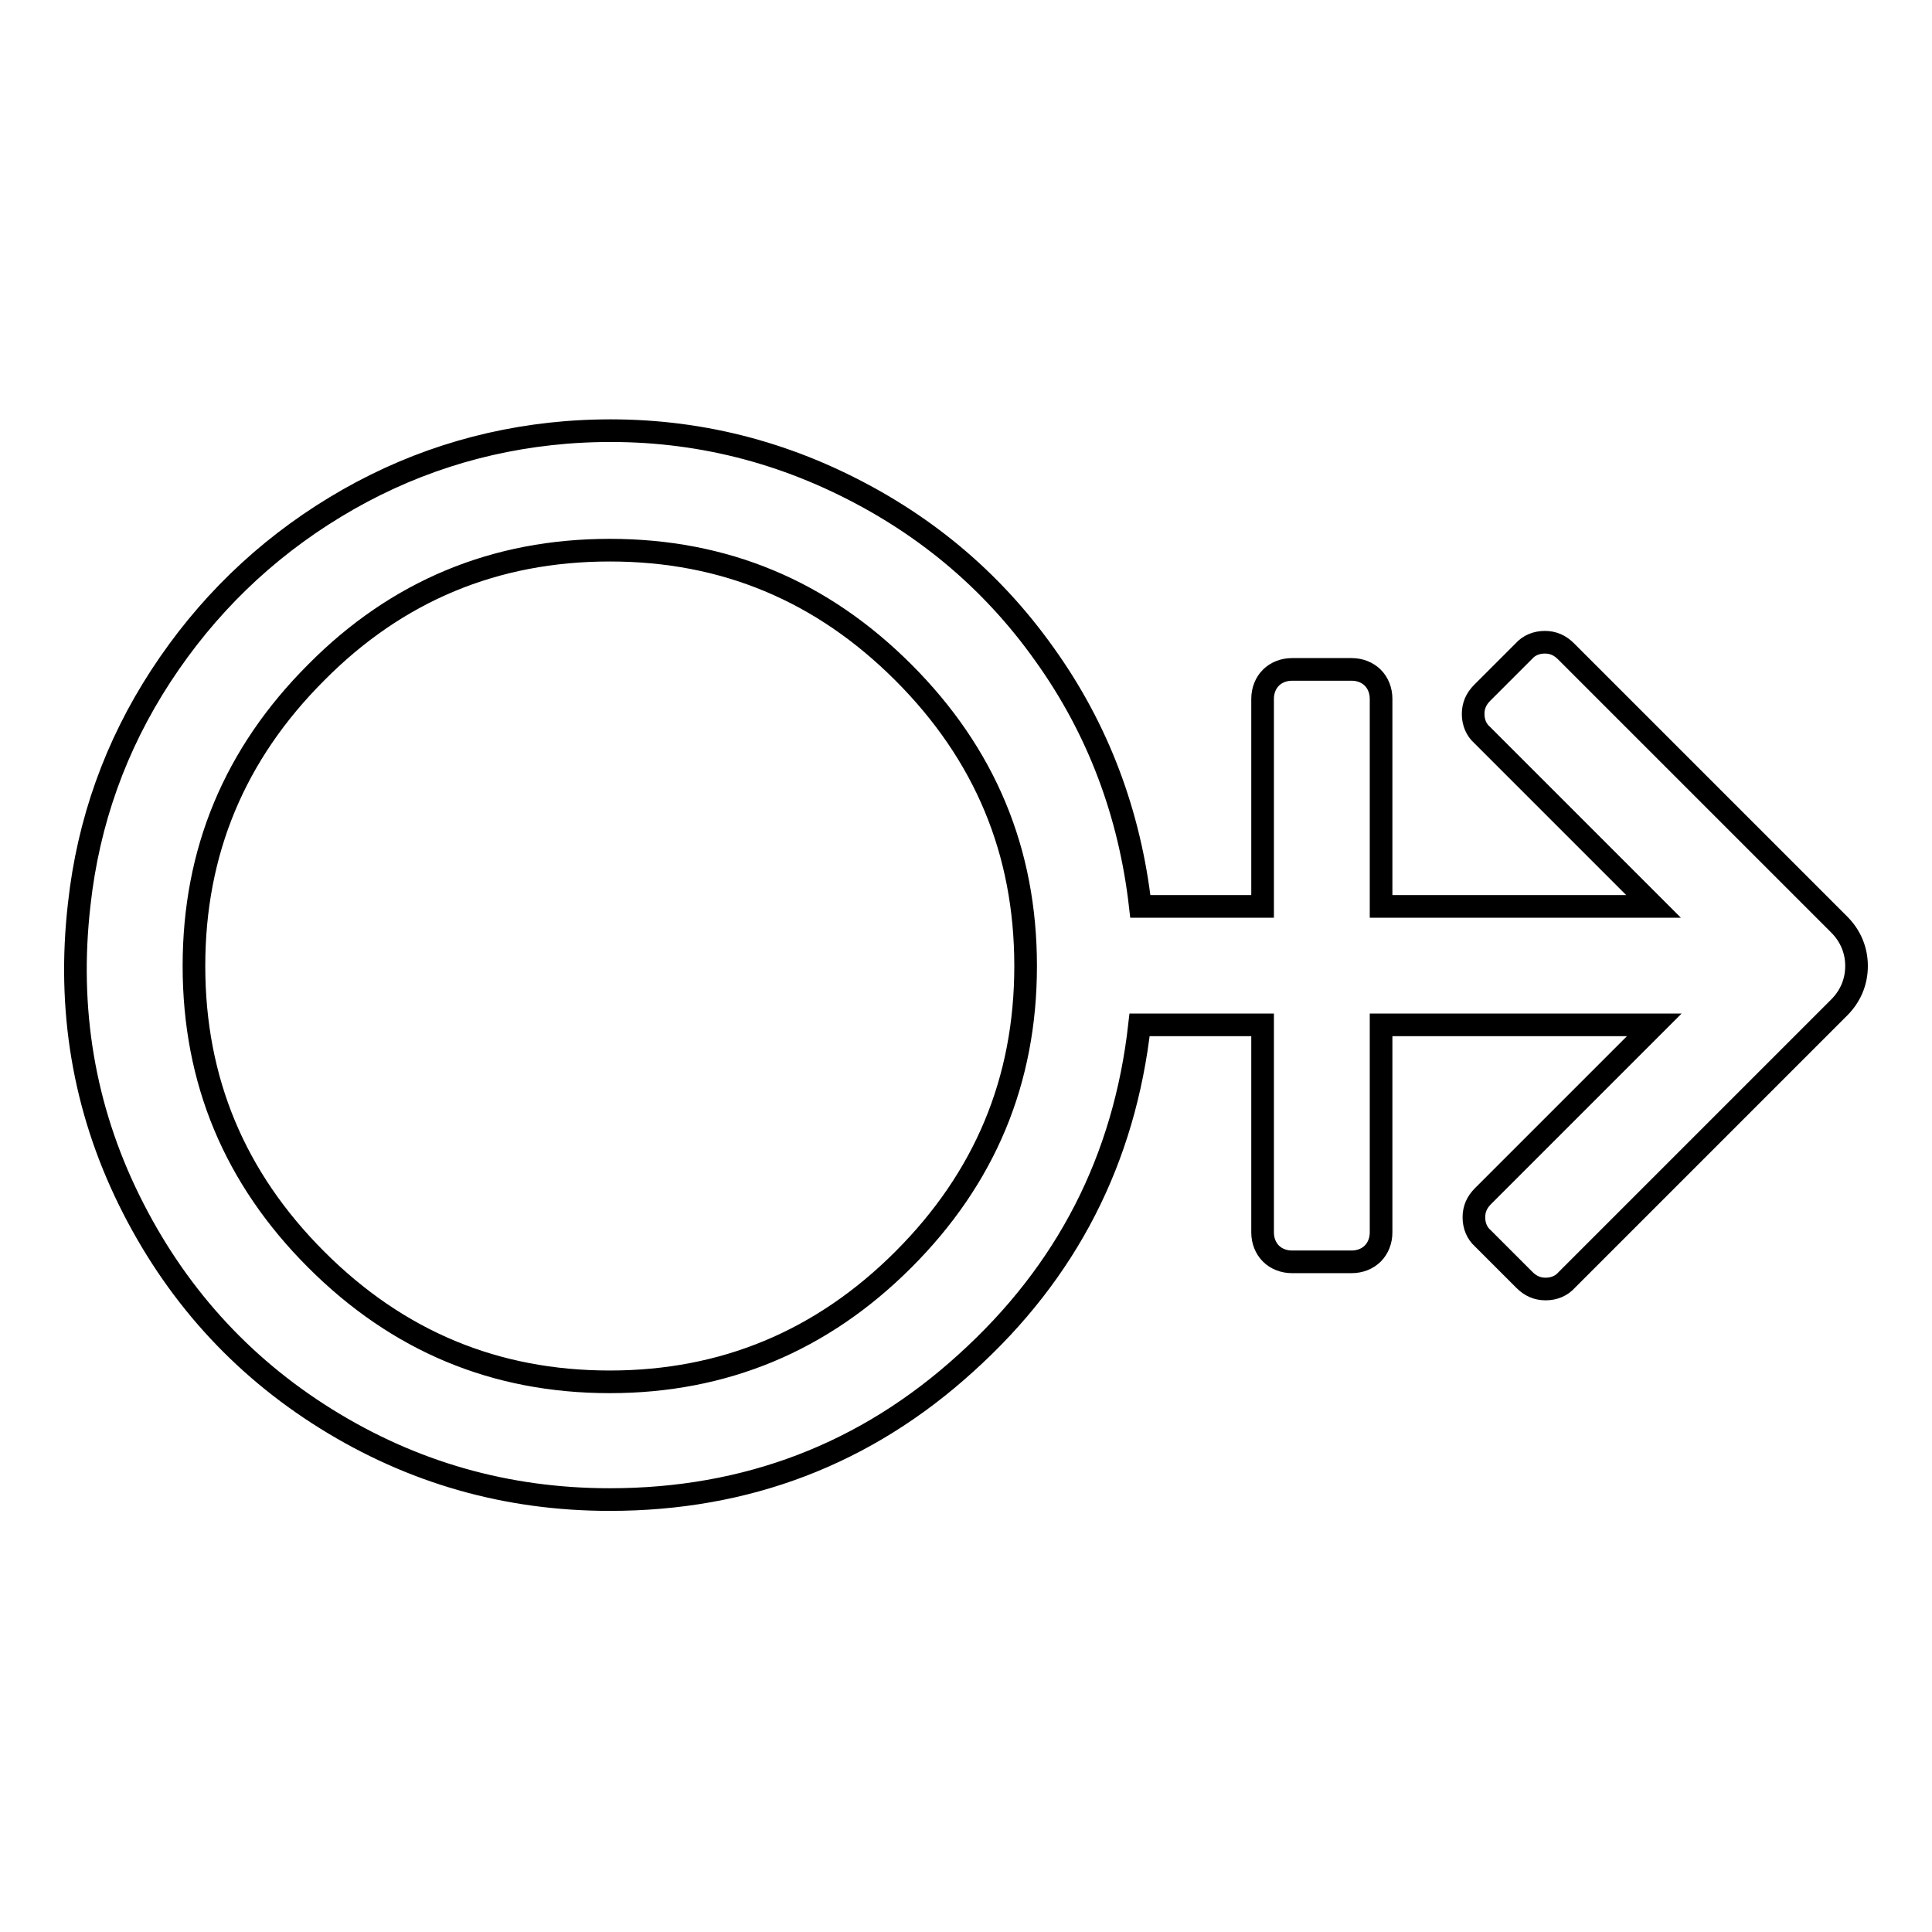 <?xml version="1.0" encoding="utf-8"?>
<!-- Svg Vector Icons : http://www.onlinewebfonts.com/icon -->
<!DOCTYPE svg PUBLIC "-//W3C//DTD SVG 1.1//EN" "http://www.w3.org/Graphics/SVG/1.1/DTD/svg11.dtd">
<svg version="1.1" xmlns="http://www.w3.org/2000/svg" xmlns:xlink="http://www.w3.org/1999/xlink" x="0px" y="0px" viewBox="0 0 256 256" enable-background="new 0 0 256 256" xml:space="preserve">
<g><g><path stroke-width="3" fill-opacity="0" stroke="#000000"  d="M243.7,122.5c1.5,1.5,2.3,3.4,2.3,5.5s-0.8,4-2.3,5.5l-36.1,36.1c-0.7,0.8-1.7,1.2-2.8,1.2c-1.1,0-2-0.4-2.8-1.2l-5.5-5.5c-0.8-0.7-1.2-1.7-1.2-2.8c0-1.1,0.4-2,1.2-2.8l22.7-22.7H183v27.5c0,1.1-0.4,2.1-1.1,2.8c-0.7,0.7-1.7,1.1-2.8,1.1h-7.9c-1.1,0-2.1-0.4-2.8-1.1c-0.7-0.7-1.1-1.7-1.1-2.8v-27.5H151c-2,17.8-9.6,32.7-23,44.8c-13.3,12.1-29.1,18.1-47.2,18.1c-13.7,0-26.2-3.6-37.6-10.7c-11.4-7.1-20.1-16.8-26.1-29c-6-12.2-8.2-25.3-6.6-39.2c1.2-10.9,4.8-21,10.8-30.2c6-9.2,13.7-16.7,23.1-22.4c9.4-5.7,19.6-9,30.6-9.9c12.7-1,24.7,1.2,35.9,6.5c11.2,5.3,20.4,12.9,27.5,22.9c7.1,9.9,11.3,21.1,12.7,33.4h16.2V92.6c0-1.1,0.4-2.1,1.1-2.8c0.7-0.7,1.7-1.1,2.8-1.1h7.9c1.1,0,2.1,0.4,2.8,1.1c0.7,0.7,1.1,1.7,1.1,2.8v27.5h36.1l-22.7-22.7c-0.8-0.7-1.2-1.7-1.2-2.8c0-1.1,0.4-2,1.2-2.8l5.5-5.5c0.7-0.8,1.7-1.2,2.8-1.2c1.1,0,2,0.4,2.8,1.2L243.7,122.5z M80.8,183.1c15.1,0,28.1-5.4,38.9-16.2c10.8-10.8,16.2-23.7,16.2-38.9s-5.4-28.1-16.2-38.9C108.9,78.3,96,72.9,80.8,72.9c-15.2,0-28.2,5.4-38.9,16.2C31.1,99.9,25.7,112.8,25.7,128s5.4,28.1,16.2,38.9C52.7,177.7,65.6,183.1,80.8,183.1z"/></g></g>
</svg>
